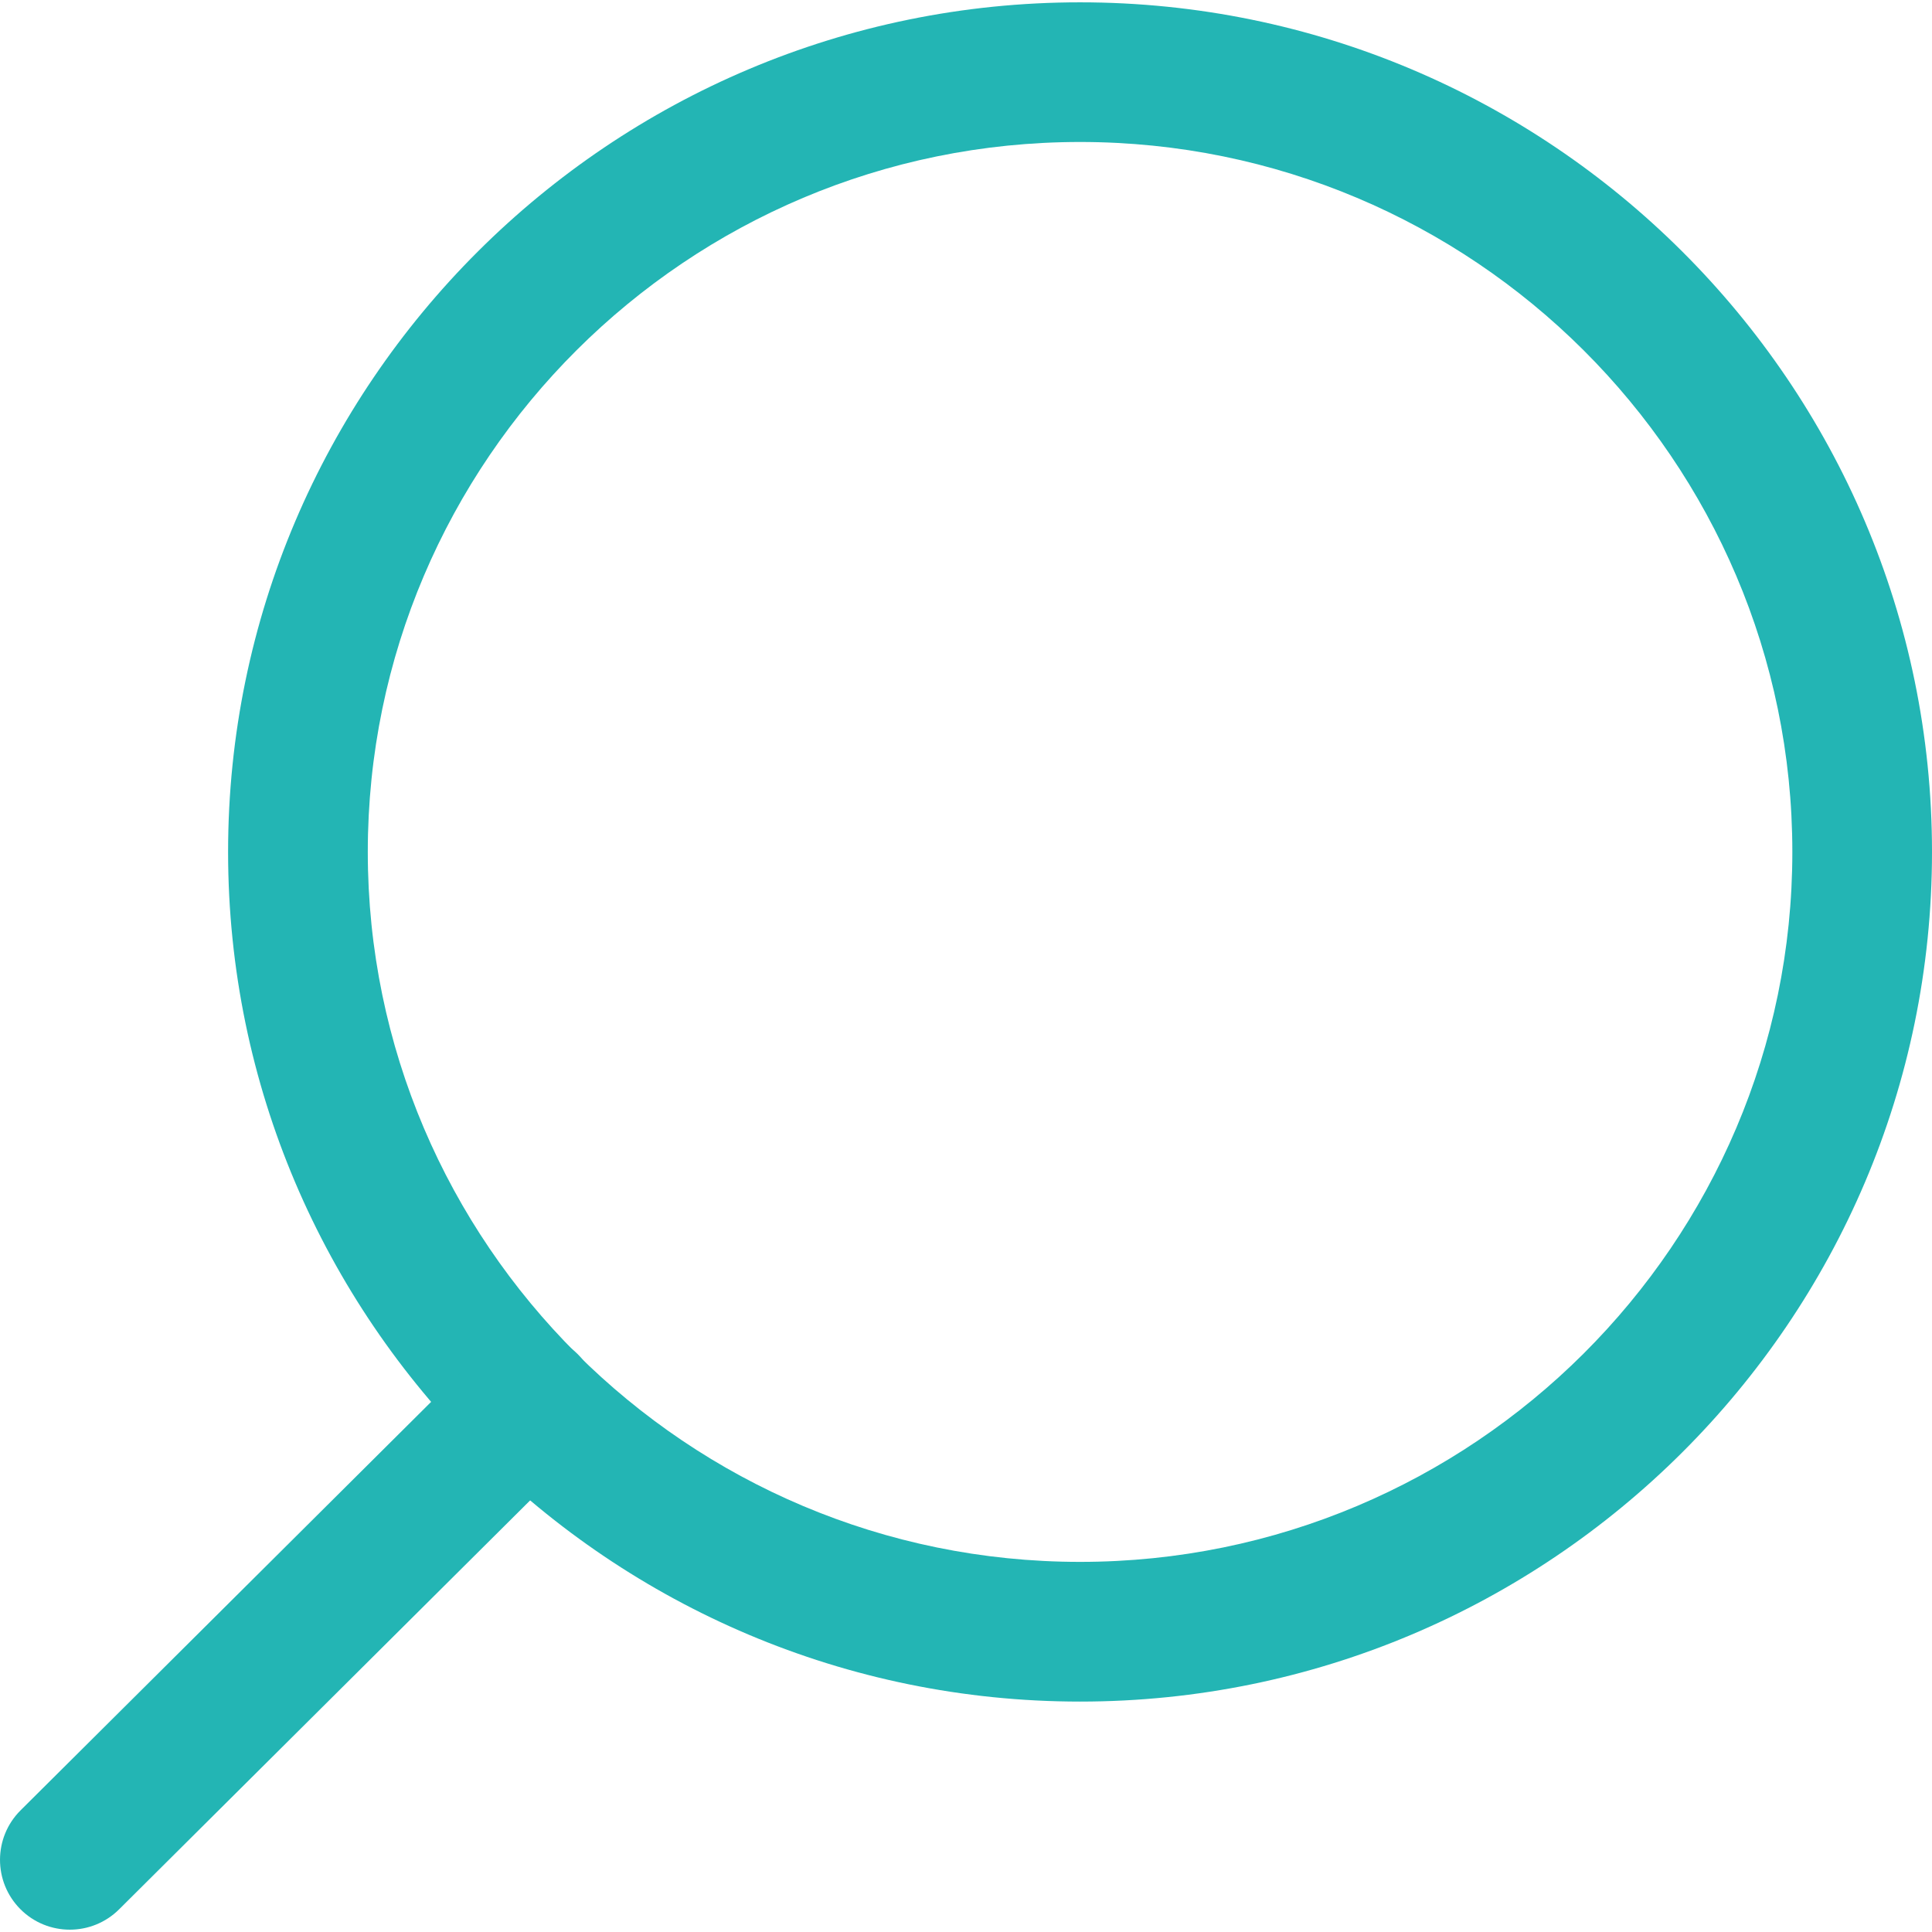 <?xml version="1.0" encoding="UTF-8"?> <svg xmlns="http://www.w3.org/2000/svg" width="49" height="49" viewBox="0 0 49 49" fill="none"> <path d="M27.393 0.059C39.307 0.059 49 9.726 49 21.607C49 33.489 39.307 43.156 27.393 43.156C15.479 43.156 5.785 33.489 5.785 21.607C5.785 9.726 15.479 0.059 27.393 0.059ZM27.393 39.613C37.354 39.613 45.458 31.535 45.458 21.607C45.458 11.678 37.354 3.601 27.393 3.601C17.432 3.601 9.328 11.678 9.328 21.607C9.328 31.535 17.431 39.613 27.393 39.613Z" fill="#23B5B4"></path> <path d="M0.522 45.914L12.152 34.343C12.846 33.654 13.967 33.657 14.657 34.35C15.346 35.043 15.343 36.164 14.65 36.855L3.02 48.426C2.674 48.769 2.223 48.941 1.771 48.941C1.316 48.941 0.861 48.767 0.515 48.419C-0.174 47.725 -0.171 46.604 0.522 45.914Z" fill="#23B5B4"></path> </svg> 